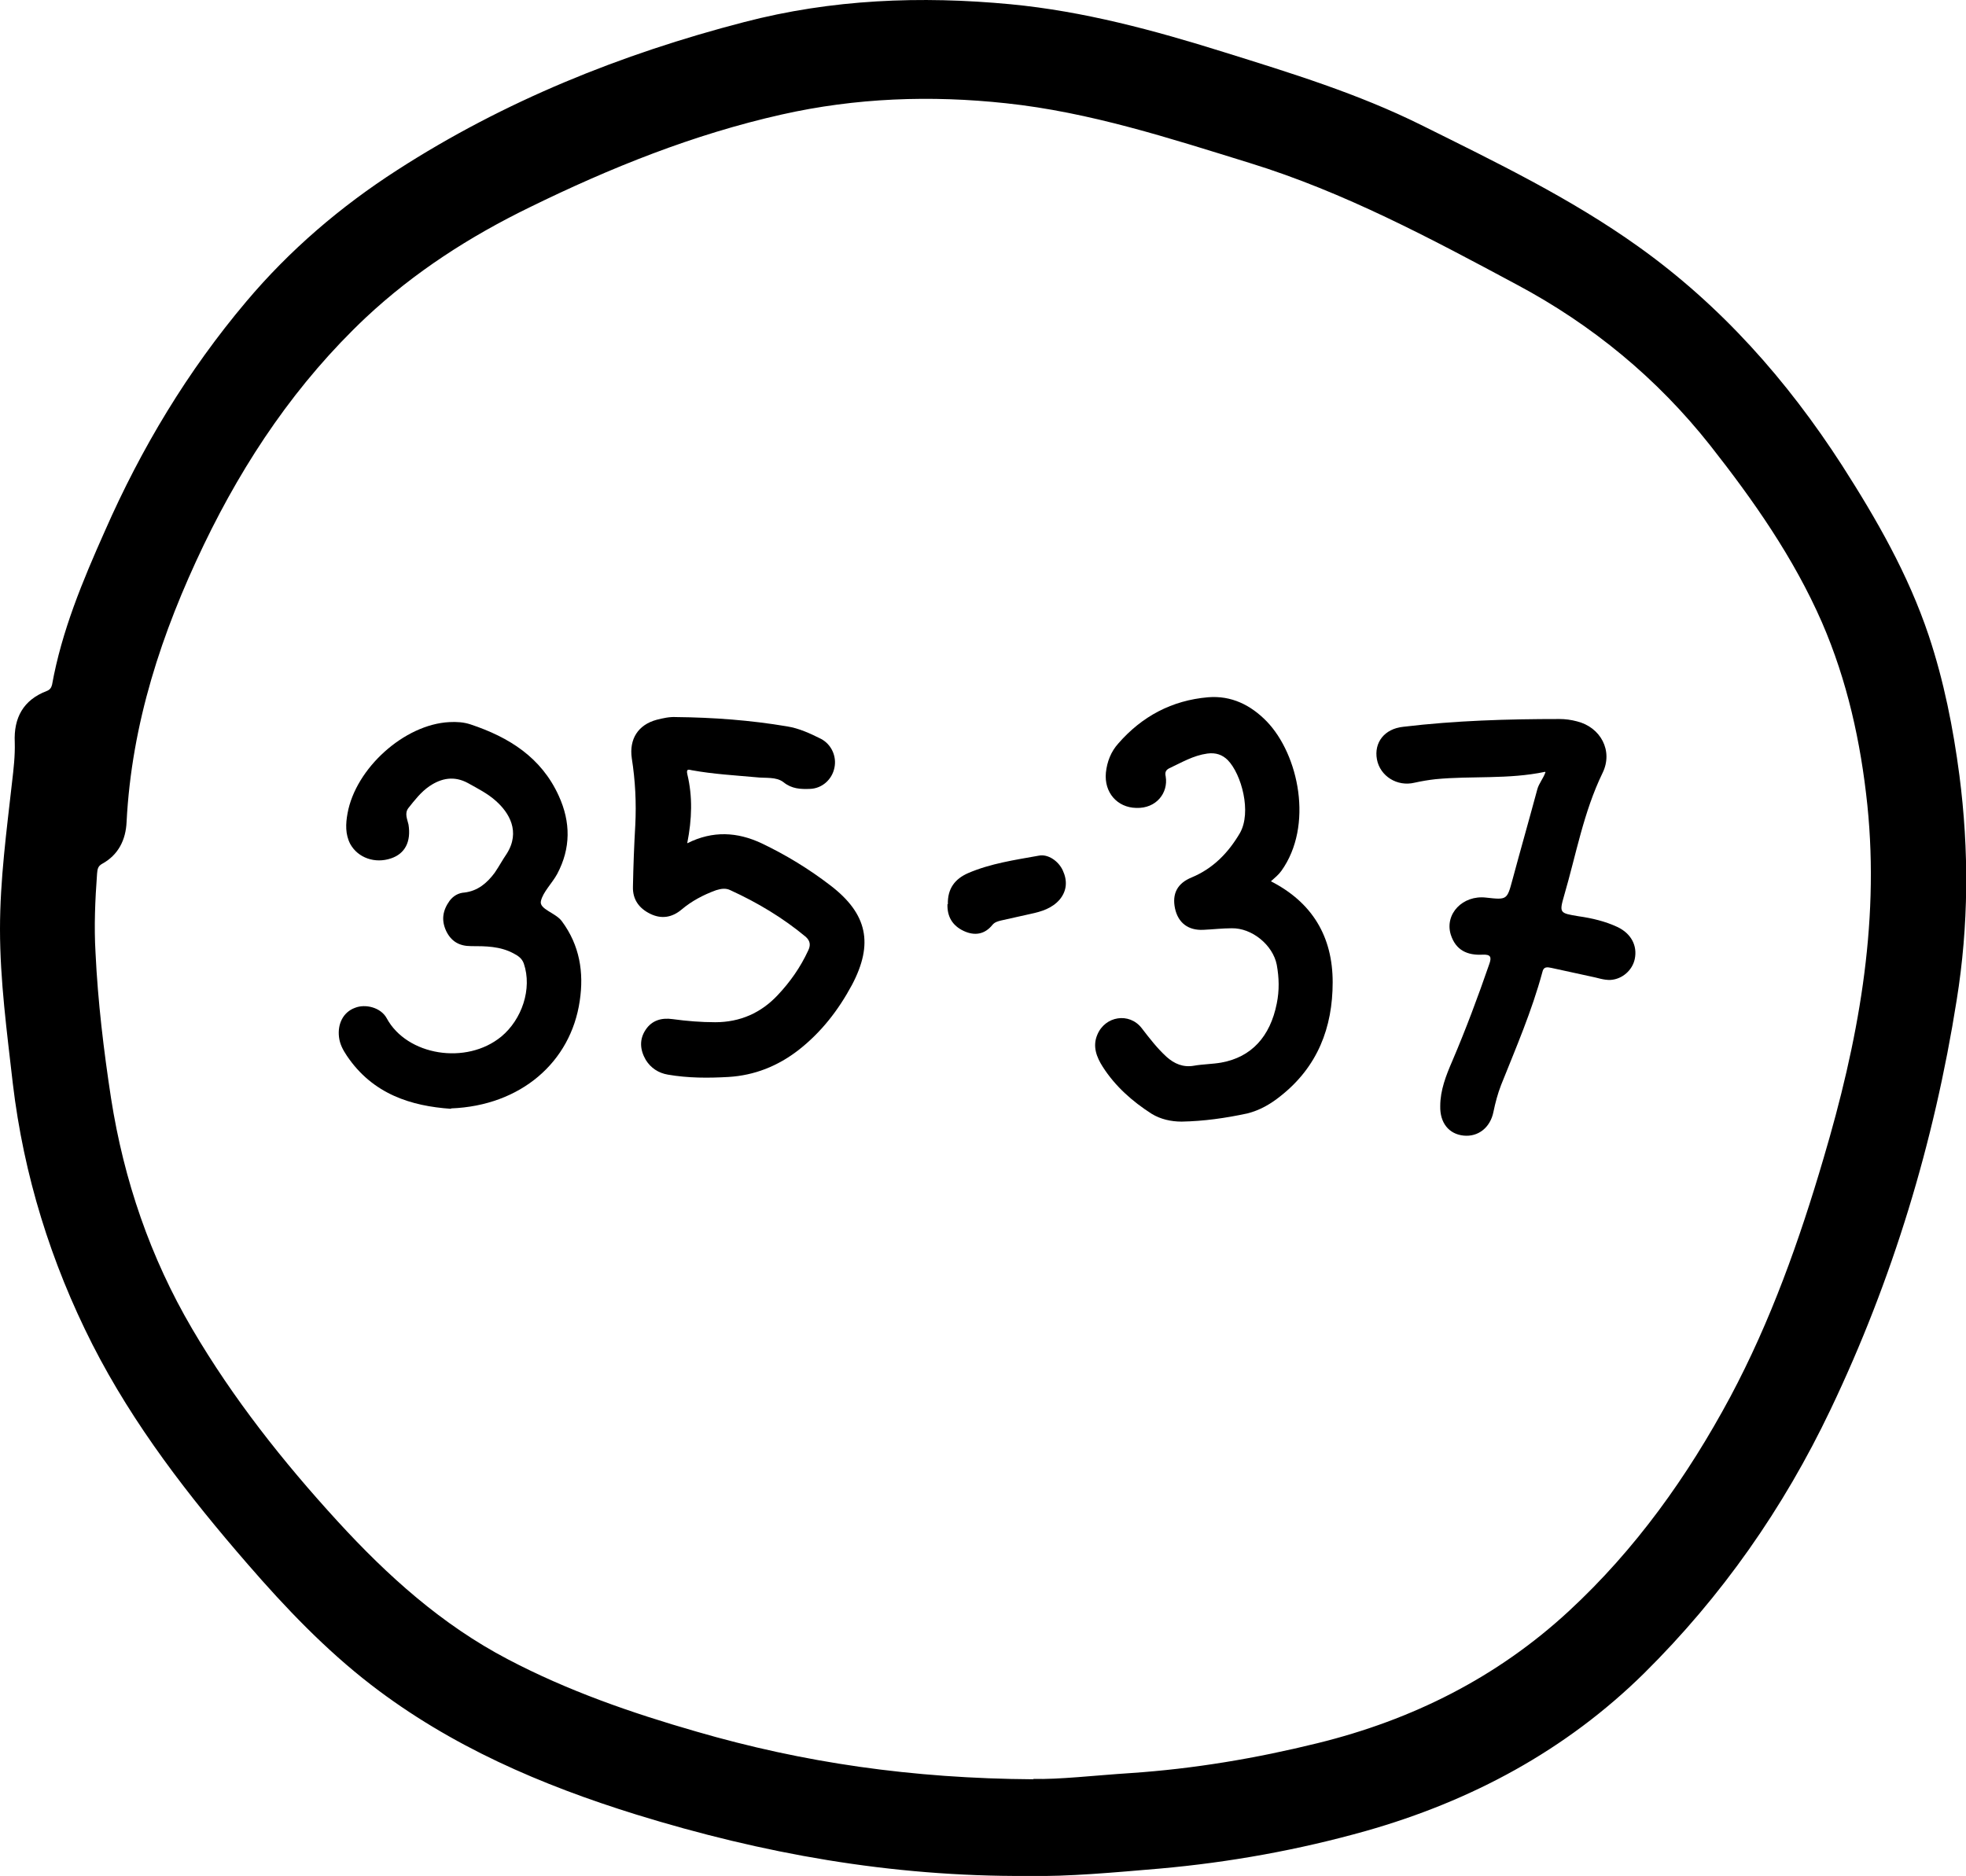 <?xml version="1.0" encoding="UTF-8"?><svg id="Ebene_2" xmlns="http://www.w3.org/2000/svg" viewBox="0 0 50.63 48.32"><g id="Ebene_1-2"><path d="m26.46,48.32c-3.54.02-6.83-.58-10.07-1.58-2.45-.76-4.78-1.76-6.83-3.34-1.18-.91-2.21-1.99-3.18-3.11-1.52-1.75-2.94-3.58-4-5.66-1.07-2.11-1.77-4.36-2.05-6.72C.18,26.59,0,25.26,0,23.93c0-1.27.17-2.53.31-3.78.04-.34.08-.68.07-1.03-.03-.63.22-1.09.82-1.32.08-.03.12-.08.14-.16.25-1.39.79-2.68,1.36-3.96.94-2.14,2.13-4.12,3.64-5.91,1.12-1.33,2.43-2.45,3.89-3.39,2.76-1.78,5.77-2.99,8.93-3.81C21.42-.02,23.71-.11,26.03.11c1.88.18,3.69.67,5.48,1.23,1.73.54,3.46,1.07,5.09,1.88,1.91.95,3.84,1.88,5.59,3.13,2.13,1.52,3.83,3.44,5.25,5.64.89,1.39,1.7,2.8,2.23,4.38.39,1.17.63,2.38.79,3.6.25,1.93.24,3.87-.07,5.79-.58,3.67-1.65,7.2-3.25,10.55-1.21,2.54-2.8,4.81-4.8,6.79-2.02,1.99-4.45,3.29-7.16,4.06-1.74.49-3.51.81-5.31.97-1.18.1-2.36.21-3.39.19Zm.15-2.5c.65.02,1.58-.09,2.51-.15,1.63-.11,3.23-.38,4.81-.77,2.44-.6,4.62-1.69,6.47-3.4,1.72-1.59,3.06-3.47,4.16-5.52,1.04-1.95,1.78-4.03,2.4-6.14.88-2.97,1.45-5.98,1.13-9.1-.17-1.63-.52-3.21-1.17-4.71-.73-1.67-1.77-3.15-2.88-4.56-1.36-1.72-3.03-3.1-4.98-4.14-2.22-1.19-4.44-2.38-6.87-3.13-2.07-.64-4.12-1.31-6.28-1.54-1.94-.21-3.87-.14-5.78.29-2.27.51-4.41,1.37-6.49,2.39-1.54.75-2.97,1.67-4.22,2.84-1.77,1.67-3.11,3.65-4.17,5.85-1.09,2.27-1.86,4.61-1.99,7.14-.02.46-.21.85-.63,1.08-.11.06-.12.14-.13.25-.05.68-.08,1.36-.04,2.04.06,1.26.21,2.51.4,3.75.33,2.11,1.01,4.1,2.09,5.94,1.05,1.79,2.34,3.42,3.74,4.95,1.29,1.41,2.69,2.67,4.39,3.56,1.54.81,3.18,1.38,4.85,1.86,2.75.8,5.55,1.21,8.69,1.23Z"/><path d="m32.71,22.69c1.09.55,1.61,1.44,1.61,2.61,0,1.17-.39,2.18-1.34,2.93-.26.21-.54.37-.86.45-.56.12-1.12.2-1.69.21-.27,0-.54-.06-.77-.2-.5-.32-.94-.71-1.26-1.21-.16-.25-.27-.53-.14-.83.2-.48.82-.58,1.14-.17.2.26.4.52.64.74.2.18.43.28.71.23.23-.04.47-.04.7-.08.78-.14,1.26-.67,1.43-1.52.07-.34.06-.67,0-1-.1-.51-.64-.95-1.16-.94-.24,0-.49.03-.73.04-.39.02-.65-.18-.73-.55-.08-.38.06-.65.43-.8.55-.23.94-.63,1.24-1.14.31-.54.04-1.52-.31-1.88-.14-.14-.31-.2-.53-.17-.36.05-.66.23-.98.38-.1.05-.11.12-.09.21.07.42-.24.83-.76.81-.49-.01-.83-.4-.78-.91.03-.28.13-.54.32-.75.61-.7,1.38-1.11,2.31-1.19.6-.05,1.1.2,1.51.62.83.86,1.21,2.69.38,3.85-.07.1-.17.18-.27.27Z"/><path d="m11.61,28.56c-1.01-.07-2.01-.37-2.68-1.37-.1-.15-.18-.3-.2-.48-.04-.34.11-.64.41-.75.27-.11.67-.01.82.27.52.96,2.05,1.21,2.95.47.53-.44.8-1.23.58-1.88-.05-.14-.15-.2-.26-.26-.35-.19-.73-.19-1.1-.19-.3,0-.51-.12-.64-.39-.13-.28-.09-.53.09-.78.1-.13.23-.2.38-.21.34-.04.58-.24.78-.51.11-.16.2-.33.31-.49.36-.57.06-1.06-.28-1.36-.21-.19-.47-.32-.72-.46-.35-.19-.68-.13-.99.08-.22.15-.38.36-.54.56-.11.14-.03.29,0,.43.07.44-.09.75-.45.87-.41.14-.85-.01-1.05-.37-.13-.25-.12-.52-.07-.79.21-1.16,1.46-2.29,2.62-2.35.19-.01.37,0,.55.06.99.33,1.82.85,2.27,1.84.31.68.31,1.35-.04,2.01-.13.24-.37.47-.42.7-.05.21.38.3.54.52.46.62.57,1.32.46,2.05-.23,1.58-1.52,2.7-3.31,2.77Z"/><path d="m17.7,21.72c.66-.33,1.29-.29,1.91,0,.63.3,1.22.66,1.78,1.09.95.73,1.11,1.5.55,2.56-.35.65-.79,1.22-1.38,1.68-.53.41-1.13.65-1.8.69-.52.03-1.04.03-1.56-.06-.24-.04-.44-.17-.57-.38-.15-.26-.17-.53,0-.78.16-.24.41-.31.69-.27.37.05.73.08,1.1.08.64,0,1.18-.24,1.61-.7.32-.34.58-.71.78-1.14.07-.14.06-.25-.06-.36-.59-.49-1.24-.88-1.94-1.2-.12-.06-.24-.04-.37,0-.33.12-.63.28-.89.5-.24.2-.51.25-.8.11-.29-.14-.46-.37-.45-.7.01-.53.03-1.06.06-1.58.03-.58,0-1.16-.09-1.73-.07-.49.16-.86.64-.99.16-.04.33-.08.5-.07.96.01,1.91.08,2.86.24.31.05.59.18.87.32.27.14.41.45.35.74-.06.31-.32.54-.63.55-.24.01-.47,0-.68-.17-.19-.15-.47-.1-.71-.13-.55-.05-1.1-.08-1.65-.18-.09-.02-.15-.04-.12.1.14.58.12,1.16,0,1.77Z"/><path d="m39.79,19.88c-.95.2-1.89.1-2.82.19-.18.02-.36.05-.54.09-.45.11-.89-.17-.97-.6-.08-.43.19-.79.68-.84,1.34-.16,2.68-.2,4.02-.2.15,0,.3.02.45.06.61.15.94.76.66,1.33-.49,1.01-.68,2.1-.99,3.16-.13.45-.11.45.37.53.35.05.69.13,1.01.28.35.17.51.48.44.82-.06.29-.32.52-.62.54-.18.01-.35-.06-.52-.09-.34-.07-.67-.15-1.01-.22-.1-.02-.2-.04-.23.11-.27,1-.68,1.95-1.06,2.9-.09.23-.15.46-.2.7-.08.4-.39.65-.77.61-.38-.04-.61-.33-.6-.76,0-.41.15-.79.31-1.16.35-.82.66-1.65.95-2.49.07-.19.04-.26-.17-.25-.39.02-.69-.11-.82-.52-.16-.53.31-1.02.91-.95.54.06.54.06.68-.46.21-.78.43-1.55.64-2.33.04-.15.15-.27.21-.44Z"/><path d="m24.41,23.29c-.01-.4.18-.65.52-.8.58-.25,1.21-.34,1.82-.45.24-.05.51.14.62.38.12.26.11.52-.08.75-.2.23-.47.31-.75.37-.25.06-.51.11-.76.17-.08.02-.16.04-.22.11-.2.25-.46.29-.74.16-.3-.14-.43-.38-.42-.69Z"/></g></svg>